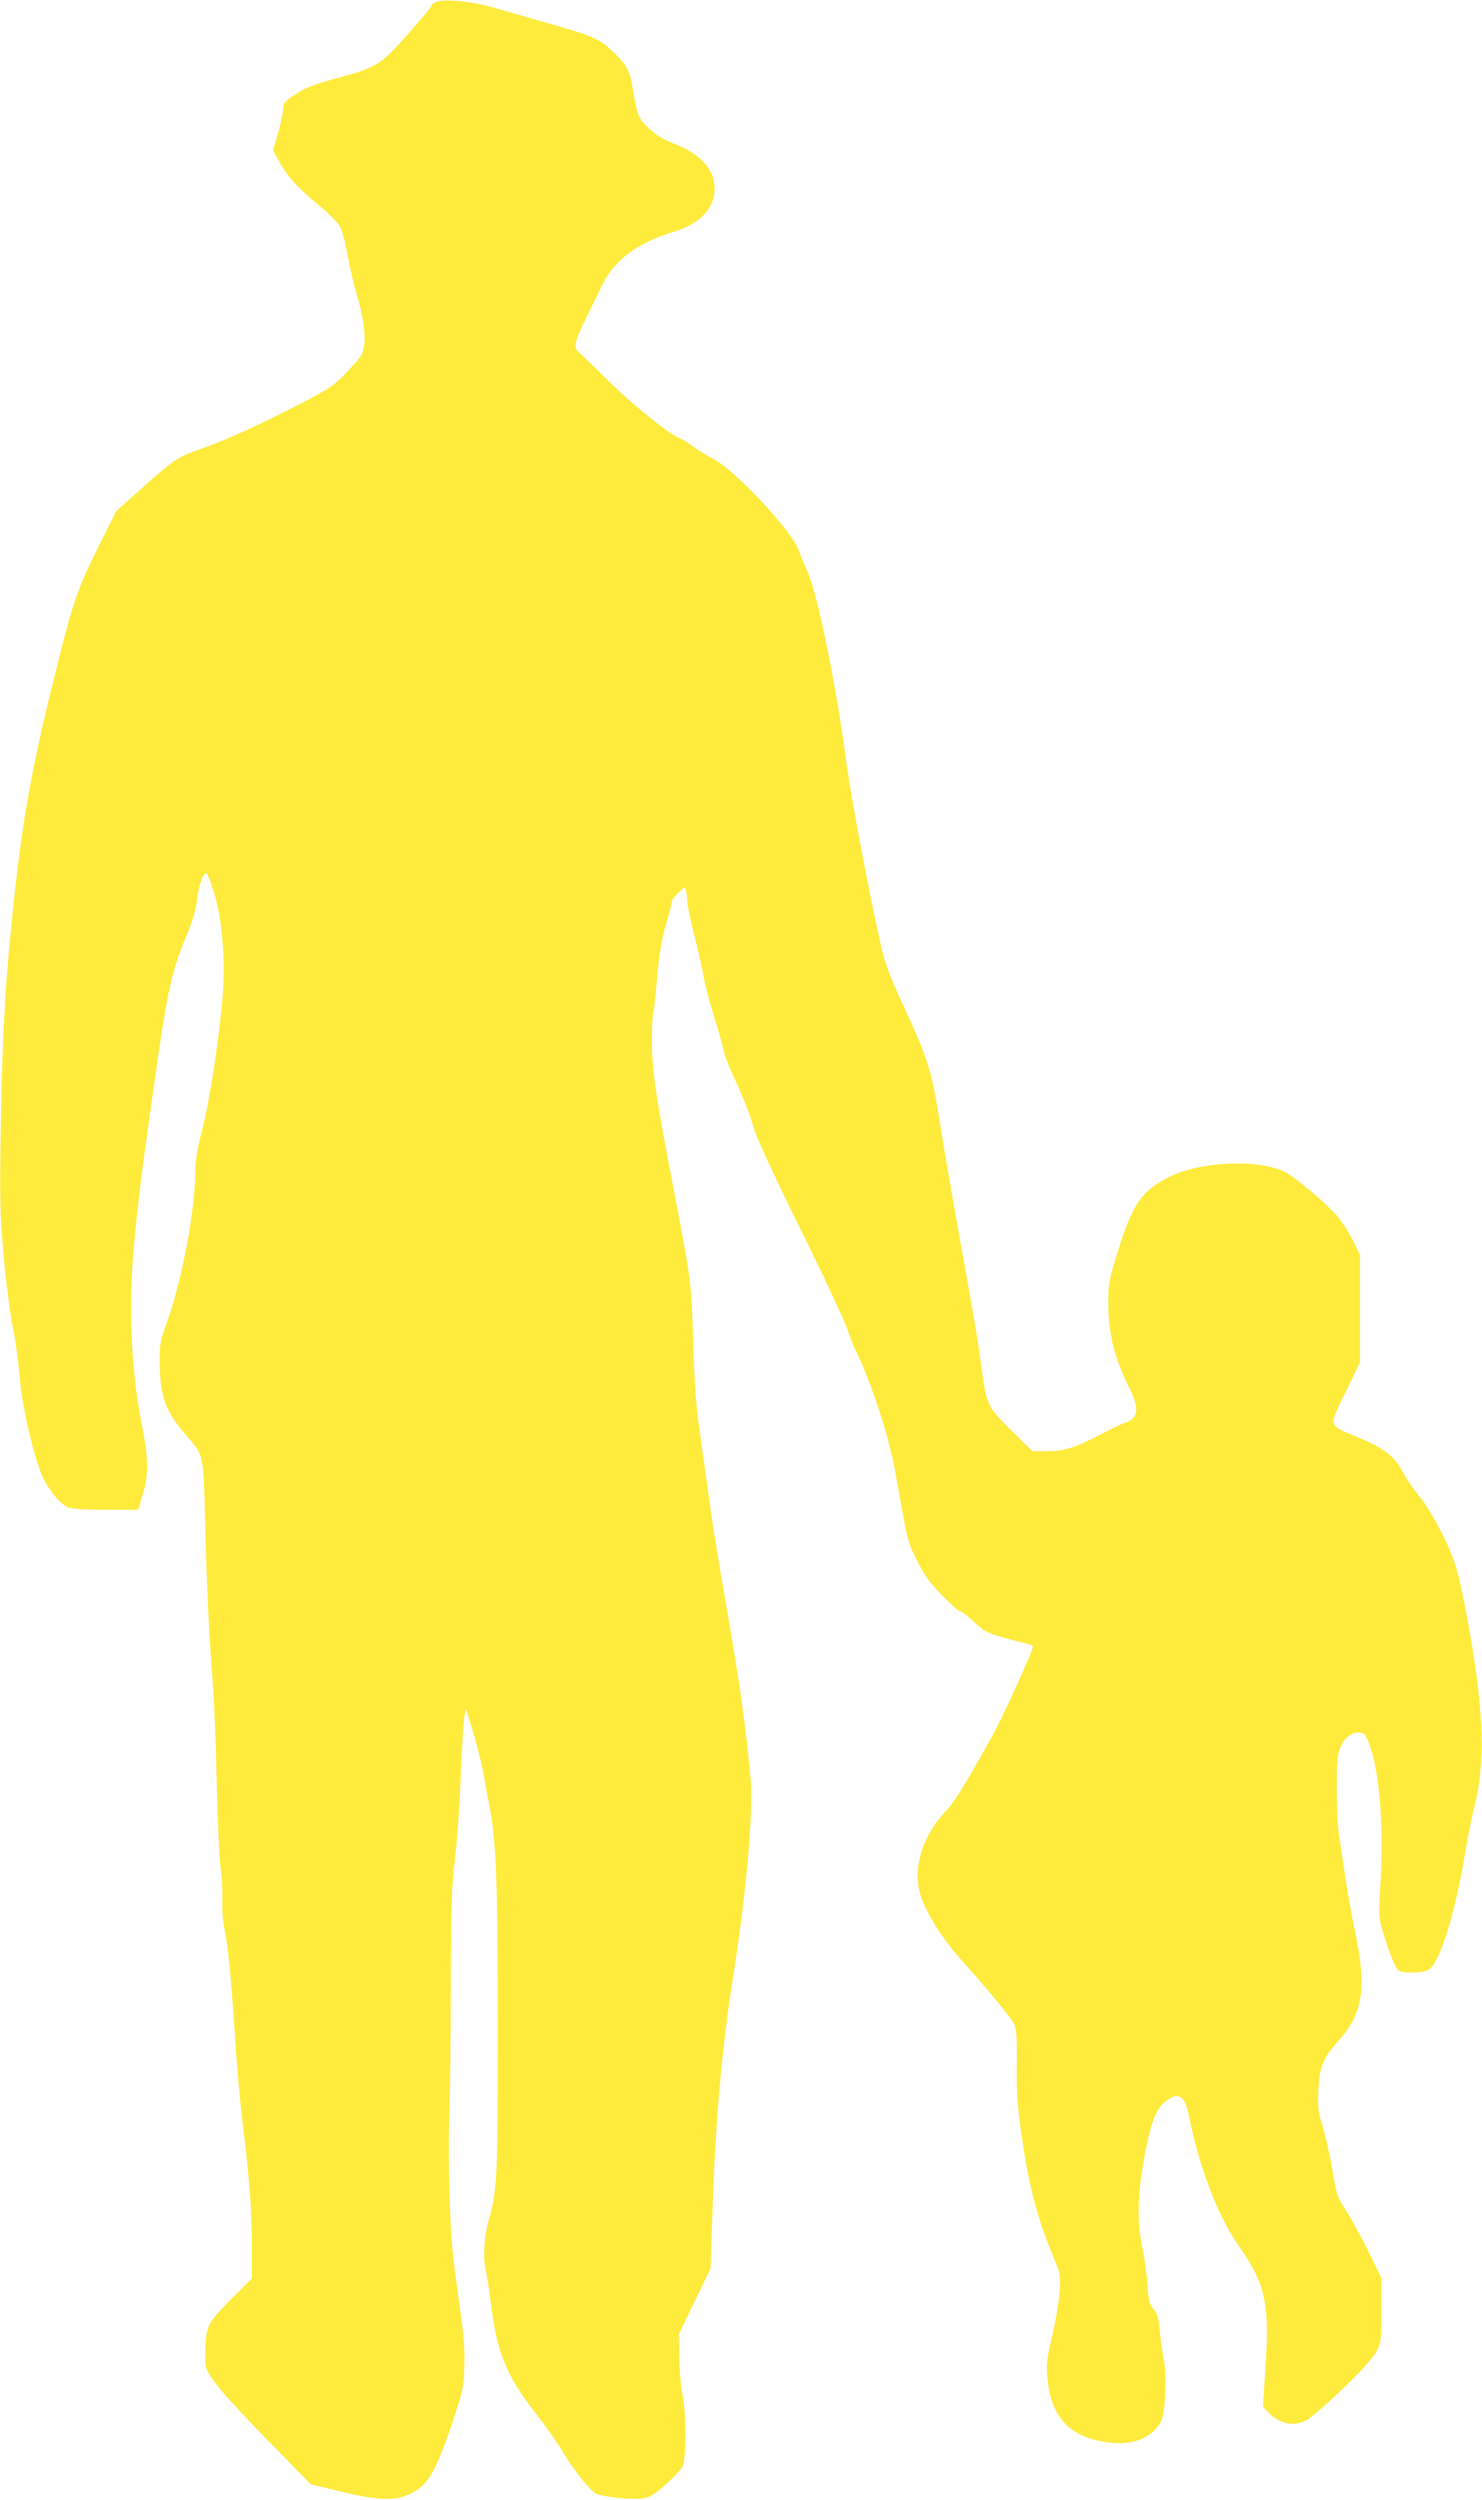 <?xml version="1.0" standalone="no"?>
<!DOCTYPE svg PUBLIC "-//W3C//DTD SVG 20010904//EN"
 "http://www.w3.org/TR/2001/REC-SVG-20010904/DTD/svg10.dtd">
<svg version="1.0" xmlns="http://www.w3.org/2000/svg"
 width="759pt" height="1280pt" viewBox="0 0 759 1280"
 preserveAspectRatio="xMidYMid meet">
<g transform="translate(0,1280) scale(0.1,-0.1)"
fill="#ffeb3b" stroke="none">
<path d="M2233 12790 c-13 -5 -23 -14 -23 -19 0 -6 -55 -71 -121 -146 -143
-160 -156 -168 -366 -226 -117 -32 -161 -49 -210 -82 -56 -37 -63 -45 -63 -75
0 -18 -12 -74 -26 -123 l-26 -89 37 -66 c42 -74 92 -128 209 -224 44 -36 88
-82 98 -102 11 -20 28 -85 38 -145 11 -59 31 -146 45 -193 34 -114 48 -204 40
-267 -6 -47 -13 -58 -83 -132 -70 -74 -90 -88 -230 -161 -210 -109 -391 -192
-514 -235 -127 -44 -147 -57 -311 -204 l-132 -118 -92 -184 c-107 -215 -129
-279 -222 -654 -127 -512 -172 -770 -225 -1305 -31 -302 -46 -610 -52 -1020
-6 -372 -4 -439 15 -650 11 -129 32 -289 45 -355 14 -66 30 -183 36 -260 12
-143 62 -372 110 -497 27 -72 99 -162 141 -177 18 -6 101 -11 194 -11 l162 0
24 78 c29 96 30 179 1 327 -37 190 -53 334 -59 523 -9 279 15 539 108 1192 76
541 95 628 175 822 32 77 48 133 54 189 8 65 30 129 46 129 8 0 36 -80 55
-155 31 -131 42 -316 29 -479 -18 -217 -66 -532 -105 -683 -26 -99 -35 -157
-35 -215 0 -187 -67 -549 -140 -753 -41 -114 -43 -125 -42 -225 2 -171 30
-247 135 -368 92 -105 89 -91 98 -461 8 -322 20 -568 39 -811 6 -69 15 -296
20 -505 5 -209 14 -408 20 -443 6 -35 10 -107 9 -160 -2 -61 4 -123 14 -167
16 -70 37 -302 56 -615 6 -91 21 -257 35 -370 34 -275 46 -443 46 -630 l0
-155 -90 -90 c-129 -129 -141 -147 -147 -243 -3 -44 -3 -96 1 -116 10 -52 92
-150 330 -393 l207 -212 152 -37 c177 -43 268 -49 337 -21 108 44 144 101 237
374 53 158 57 175 61 283 3 88 -2 158 -22 300 -14 102 -31 229 -37 283 -16
153 -25 503 -18 697 4 96 7 398 8 670 1 434 4 515 22 660 11 91 24 282 29 425
6 143 14 278 19 300 5 22 9 37 10 33 0 -4 16 -58 35 -120 19 -62 41 -151 50
-198 8 -47 24 -134 36 -194 32 -172 40 -402 40 -1141 0 -728 -4 -812 -45 -954
-27 -91 -33 -202 -15 -276 5 -22 17 -96 25 -165 30 -244 80 -366 224 -550 49
-63 109 -146 132 -185 59 -101 148 -214 180 -231 37 -19 194 -35 246 -25 31 6
60 24 113 71 39 35 78 76 86 91 19 38 19 273 0 366 -8 37 -16 123 -17 191 l-2
122 81 168 81 167 11 315 c15 456 48 823 105 1182 65 406 104 842 90 1003 -25
277 -57 505 -130 920 -30 171 -63 375 -74 455 -11 80 -34 244 -51 365 -26 178
-33 274 -40 505 -9 308 -10 311 -95 755 -96 497 -116 634 -116 783 0 73 2 136
6 141 3 5 12 85 20 178 10 125 22 195 44 273 17 58 31 112 31 121 0 8 15 30
34 48 33 32 33 32 40 9 3 -13 6 -37 6 -54 0 -17 15 -92 34 -165 19 -74 42
-173 50 -221 9 -48 34 -142 55 -210 22 -68 42 -141 46 -163 4 -22 23 -74 42
-115 59 -125 91 -207 113 -284 12 -45 106 -249 239 -518 120 -243 228 -474
240 -512 13 -38 31 -86 41 -106 76 -149 173 -443 204 -620 66 -371 63 -361
112 -459 36 -73 64 -113 127 -177 44 -46 86 -84 94 -84 8 0 40 -24 71 -54 51
-48 67 -56 147 -79 50 -14 105 -28 123 -32 17 -4 32 -10 32 -15 0 -22 -149
-350 -204 -450 -137 -247 -198 -347 -240 -390 -124 -130 -175 -301 -130 -437
29 -89 108 -215 194 -312 159 -178 272 -316 286 -348 10 -23 13 -78 12 -210
-2 -148 3 -210 26 -368 38 -263 81 -421 171 -635 25 -59 27 -73 22 -150 -3
-47 -19 -148 -37 -224 -27 -115 -32 -152 -27 -210 18 -218 118 -322 333 -343
115 -11 210 31 251 111 21 40 29 230 14 311 -7 33 -16 99 -21 148 -7 70 -13
93 -33 116 -20 25 -25 43 -30 122 -3 52 -16 141 -28 199 -27 132 -23 273 15
474 30 157 56 225 98 261 70 59 106 40 127 -67 51 -261 148 -514 256 -668 138
-198 159 -296 135 -639 l-12 -183 27 -28 c63 -66 147 -78 211 -31 61 44 234
207 287 269 82 96 82 96 82 283 l0 165 -68 140 c-38 76 -89 170 -114 207 -42
64 -47 76 -70 210 -13 78 -36 179 -50 224 -22 72 -25 96 -21 180 5 120 23 164
101 252 131 146 149 276 82 586 -13 62 -33 175 -45 252 -11 76 -25 172 -32
213 -13 89 -16 345 -5 413 11 65 57 117 102 117 29 0 35 -5 53 -47 54 -127 80
-419 63 -709 -11 -176 -10 -193 8 -254 37 -125 70 -204 88 -211 35 -14 128
-10 151 7 58 40 135 289 186 599 14 83 34 184 45 226 61 237 52 504 -35 976
-30 162 -48 238 -75 313 -36 97 -121 252 -173 313 -28 34 -65 88 -82 121 -39
78 -96 122 -229 177 -156 64 -152 50 -64 231 l74 153 0 275 0 275 -37 76 c-21
42 -59 100 -85 129 -60 67 -211 194 -261 219 -135 68 -433 56 -594 -25 -140
-70 -187 -137 -259 -369 -51 -162 -53 -175 -53 -280 0 -154 33 -285 113 -442
48 -96 39 -148 -29 -168 -14 -4 -68 -30 -120 -57 -132 -70 -189 -88 -278 -88
l-75 0 -107 106 c-123 121 -127 128 -155 334 -19 144 -41 271 -115 680 -32
179 -73 415 -90 524 -46 298 -62 353 -196 643 -61 131 -91 210 -108 285 -61
262 -158 775 -186 988 -49 371 -144 831 -195 946 -15 32 -36 83 -47 113 -38
99 -333 413 -436 462 -26 13 -69 39 -97 59 -27 21 -58 40 -67 43 -53 18 -239
167 -363 288 -77 76 -150 147 -162 157 -27 25 -21 52 41 179 24 48 59 119 77
158 66 135 180 221 375 280 129 39 203 119 204 218 0 103 -74 182 -224 238
-63 23 -138 84 -162 132 -9 15 -22 71 -30 124 -16 111 -32 140 -113 216 -66
61 -92 72 -341 143 -91 26 -210 60 -265 76 -107 31 -253 45 -292 28z"/>
</g>
</svg>
